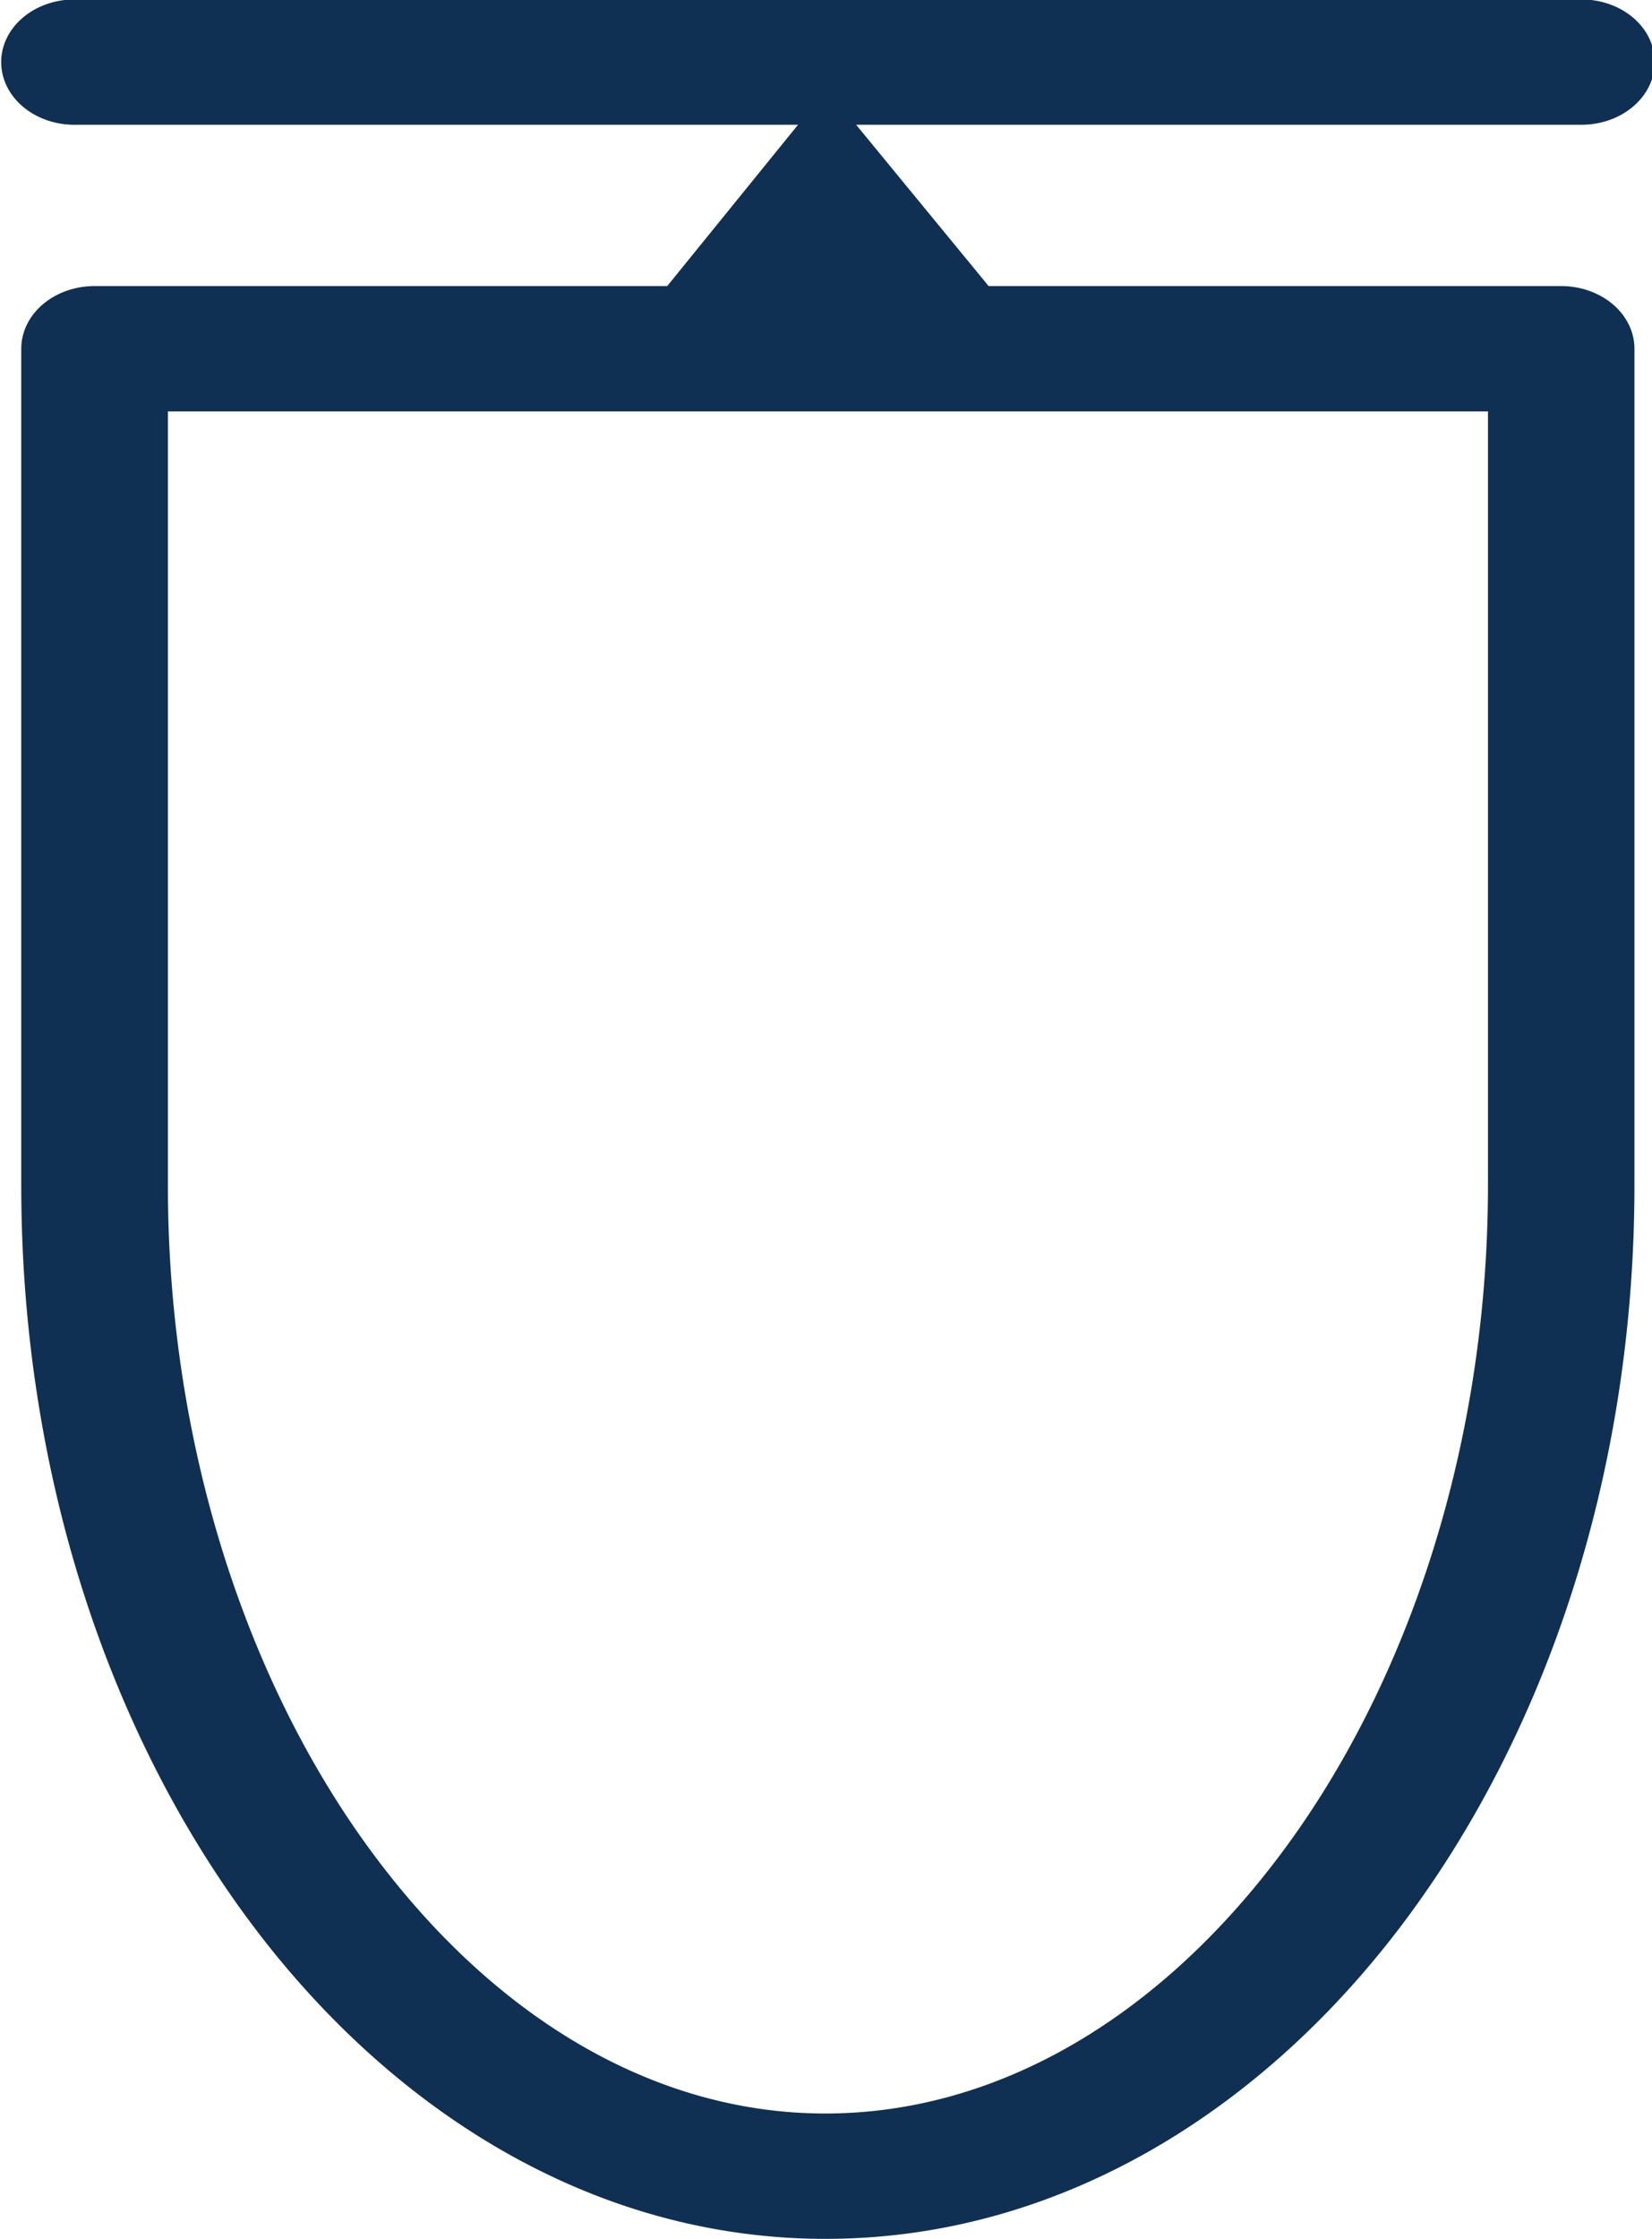 <?xml version="1.0" encoding="UTF-8" standalone="no"?>
<!-- Created with Inkscape (http://www.inkscape.org/) -->
<svg xmlns:dc="http://purl.org/dc/elements/1.1/" xmlns:cc="http://creativecommons.org/ns#" xmlns:rdf="http://www.w3.org/1999/02/22-rdf-syntax-ns#" xmlns:svg="http://www.w3.org/2000/svg" xmlns="http://www.w3.org/2000/svg" xmlns:sodipodi="http://sodipodi.sourceforge.net/DTD/sodipodi-0.dtd" xmlns:inkscape="http://www.inkscape.org/namespaces/inkscape" width="59.891" height="81.118" viewBox="0 0 15.846 21.463" version="1.1" id="svg901" inkscape:version="0.92.3 (2405546, 2018-03-11)" sodipodi:docname="bag.svg">
  <defs id="defs895"></defs>
  <g inkscape:label="Layer 1" inkscape:groupmode="layer" id="layer1" transform="translate(-97.876,41.567)">
    <g id="g930" transform="matrix(0.694,0,0,0.592,51.662,-95.69)">
      <path id="path822-1" transform="matrix(0.381,0,0,0.447,66.629,91.415)" style="color:#000000;font-style:normal;font-variant:normal;font-weight:normal;font-stretch:normal;font-size:medium;line-height:normal;font-family:sans-serif;font-variant-ligatures:normal;font-variant-position:normal;font-variant-caps:normal;font-variant-numeric:normal;font-variant-alternates:normal;font-feature-settings:normal;text-indent:0;text-align:start;text-decoration:none;text-decoration-line:none;text-decoration-style:solid;text-decoration-color:#000000;letter-spacing:normal;word-spacing:normal;text-transform:none;writing-mode:lr-tb;direction:ltr;text-orientation:mixed;dominant-baseline:auto;baseline-shift:baseline;text-anchor:start;white-space:normal;shape-padding:0;clip-rule:nonzero;display:inline;overflow:visible;visibility:visible;opacity:1;isolation:auto;mix-blend-mode:normal;color-interpolation:sRGB;color-interpolation-filters:linearRGB;solid-color:#000000;solid-opacity:1;vector-effect:none;fill:#0f3052;fill-opacity:1;fill-rule:evenodd;stroke:none;stroke-width:4.913;stroke-linecap:round;stroke-linejoin:miter;stroke-miterlimit:4;stroke-dasharray:none;stroke-dashoffset:0;stroke-opacity:1;color-rendering:auto;image-rendering:auto;shape-rendering:auto;text-rendering:auto;enable-background:accumulate" d="m 57.244,0 a 2.659,2.27 0 0 0 -0.049,0.002 H 2.697 a 2.659,2.27 0 1 0 0,4.537 H 28.85 L 24.104,10.383 H 3.328 A 2.659,2.27 0 0 0 0.67,12.656 v 30.309 c 0,10.211 3.063,19.571 8.193,26.529 5.131,6.958 12.553,11.65 21.043,11.627 8.48,-0.023 15.906,-4.701 21.055,-11.648 5.148,-6.947 8.226,-16.289 8.232,-26.502 a 2.659,2.27 0 0 0 0,-0.006 V 12.656 A 2.659,2.27 0 0 0 56.535,10.383 H 35.764 L 30.957,4.539 H 57.195 A 2.659,2.27 0 1 0 57.244,0 Z M 5.99,14.924 H 53.879 v 28.041 c -0.005,9.427 -2.913,18.005 -7.414,24.078 -4.501,6.074 -10.387,9.52 -16.578,9.537 C 23.707,76.598 17.848,73.161 13.363,67.078 8.878,60.996 5.99,52.393 5.99,42.965 Z"></path>
    </g>
  </g>
</svg>
